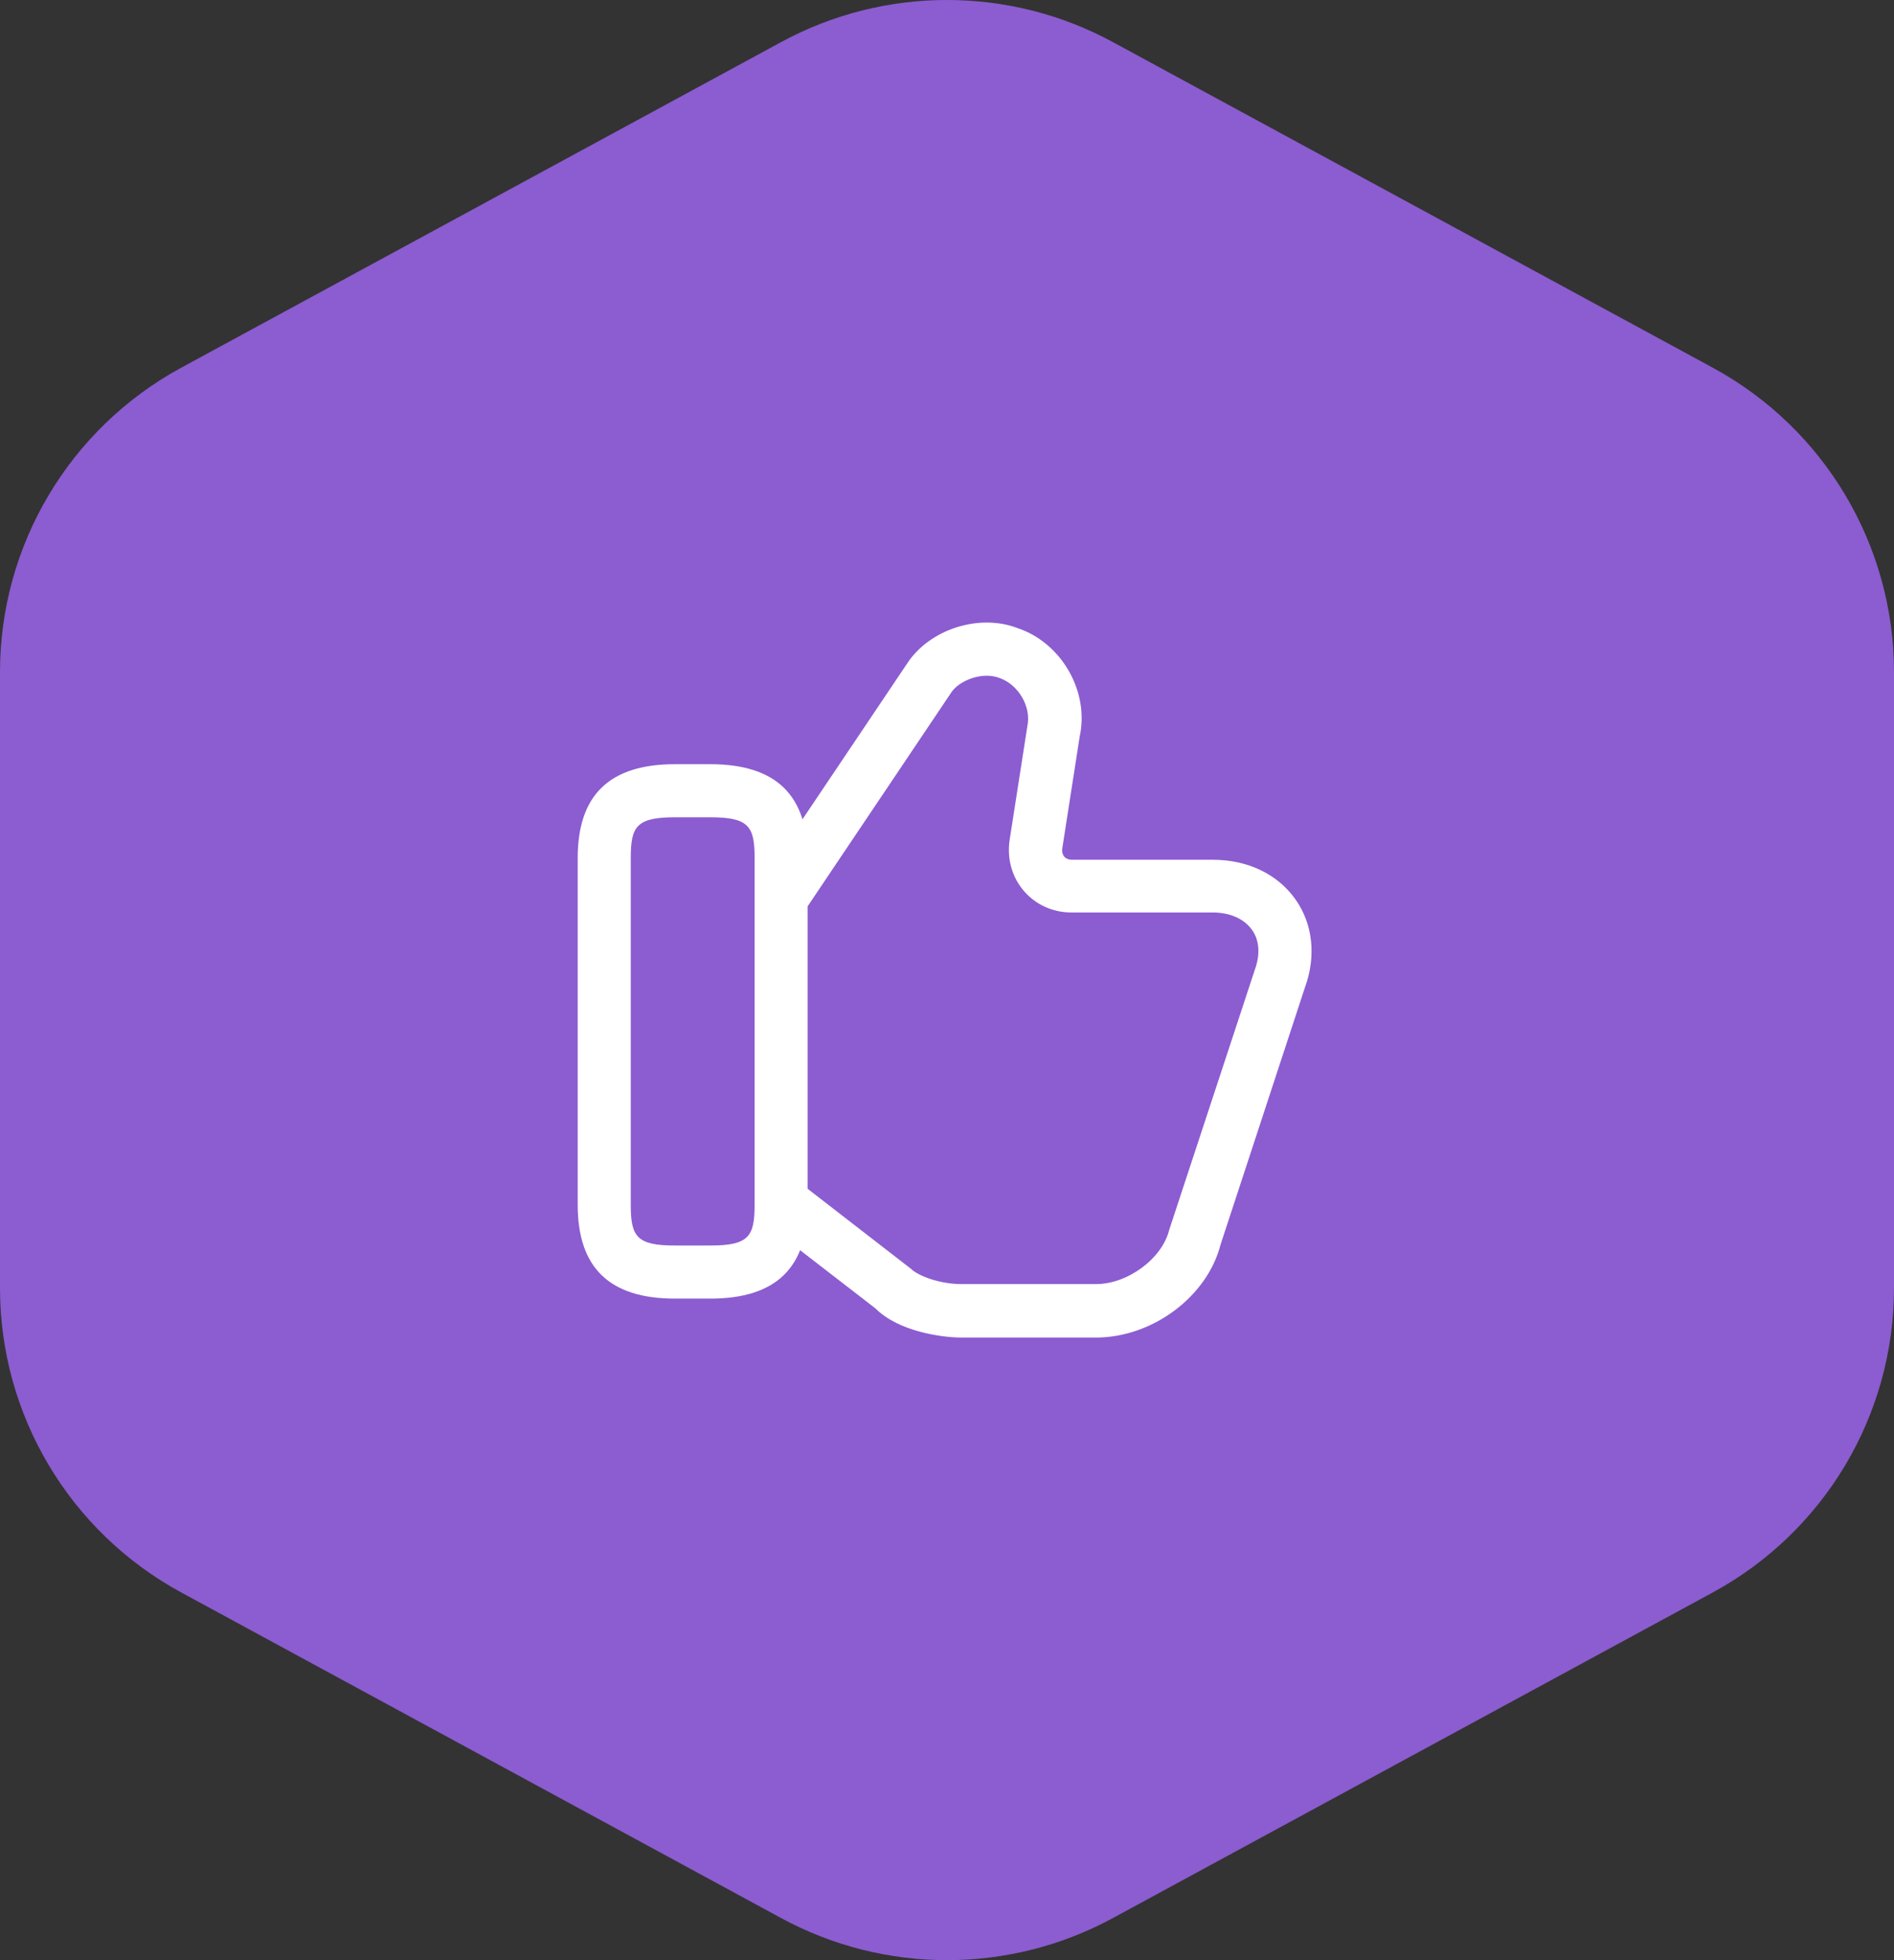 <svg width="58" height="60" viewBox="0 0 58 60" fill="none" xmlns="http://www.w3.org/2000/svg">
<rect x="0" y="0" width="58" height="60" fill="#333333" stroke="none"/>
<path fill-rule="evenodd" clip-rule="evenodd" d="M23.919 1.289C27.087 -0.43 30.913 -0.43 34.081 1.289L52.448 11.254C55.87 13.111 58 16.685 58 20.571V39.429C58 43.315 55.87 46.889 52.448 48.746L34.081 58.711C30.913 60.43 27.087 60.43 23.919 58.711L5.552 48.746C2.13 46.889 0 43.315 0 39.429V20.571C0 16.685 2.13 13.111 5.552 11.254L23.919 1.289Z" fill="#8C5CD1"/>
<path d="M33.561 40.942H29.445C28.838 40.942 27.516 40.758 26.812 40.053L23.53 37.518L24.526 36.229L27.885 38.829C28.156 39.089 28.838 39.306 29.445 39.306H33.561C34.536 39.306 35.587 38.526 35.804 37.648L38.426 29.686C38.599 29.209 38.566 28.776 38.339 28.462C38.101 28.126 37.667 27.931 37.136 27.931H32.803C32.24 27.931 31.72 27.692 31.362 27.281C30.994 26.858 30.831 26.295 30.918 25.71L31.46 22.233C31.59 21.626 31.178 20.943 30.593 20.748C30.062 20.553 29.38 20.835 29.141 21.182L24.7 27.79L23.356 26.891L27.798 20.282C28.481 19.264 29.976 18.777 31.146 19.221C32.5 19.665 33.366 21.16 33.063 22.547L32.532 25.959C32.521 26.035 32.521 26.143 32.597 26.23C32.651 26.284 32.727 26.317 32.814 26.317H37.147C38.209 26.317 39.13 26.761 39.671 27.53C40.202 28.277 40.311 29.263 39.964 30.217L37.375 38.103C36.974 39.674 35.306 40.942 33.561 40.942Z" fill="white"/>
<path d="M21.753 39.75H20.67C18.666 39.75 17.691 38.808 17.691 36.879V26.263C17.691 24.334 18.666 23.392 20.67 23.392H21.753C23.758 23.392 24.733 24.334 24.733 26.263V36.879C24.733 38.808 23.758 39.75 21.753 39.75ZM20.67 25.017C19.489 25.017 19.316 25.298 19.316 26.263V36.879C19.316 37.843 19.489 38.125 20.67 38.125H21.753C22.934 38.125 23.108 37.843 23.108 36.879V26.263C23.108 25.298 22.934 25.017 21.753 25.017H20.67Z" fill="white"/>
</svg>
